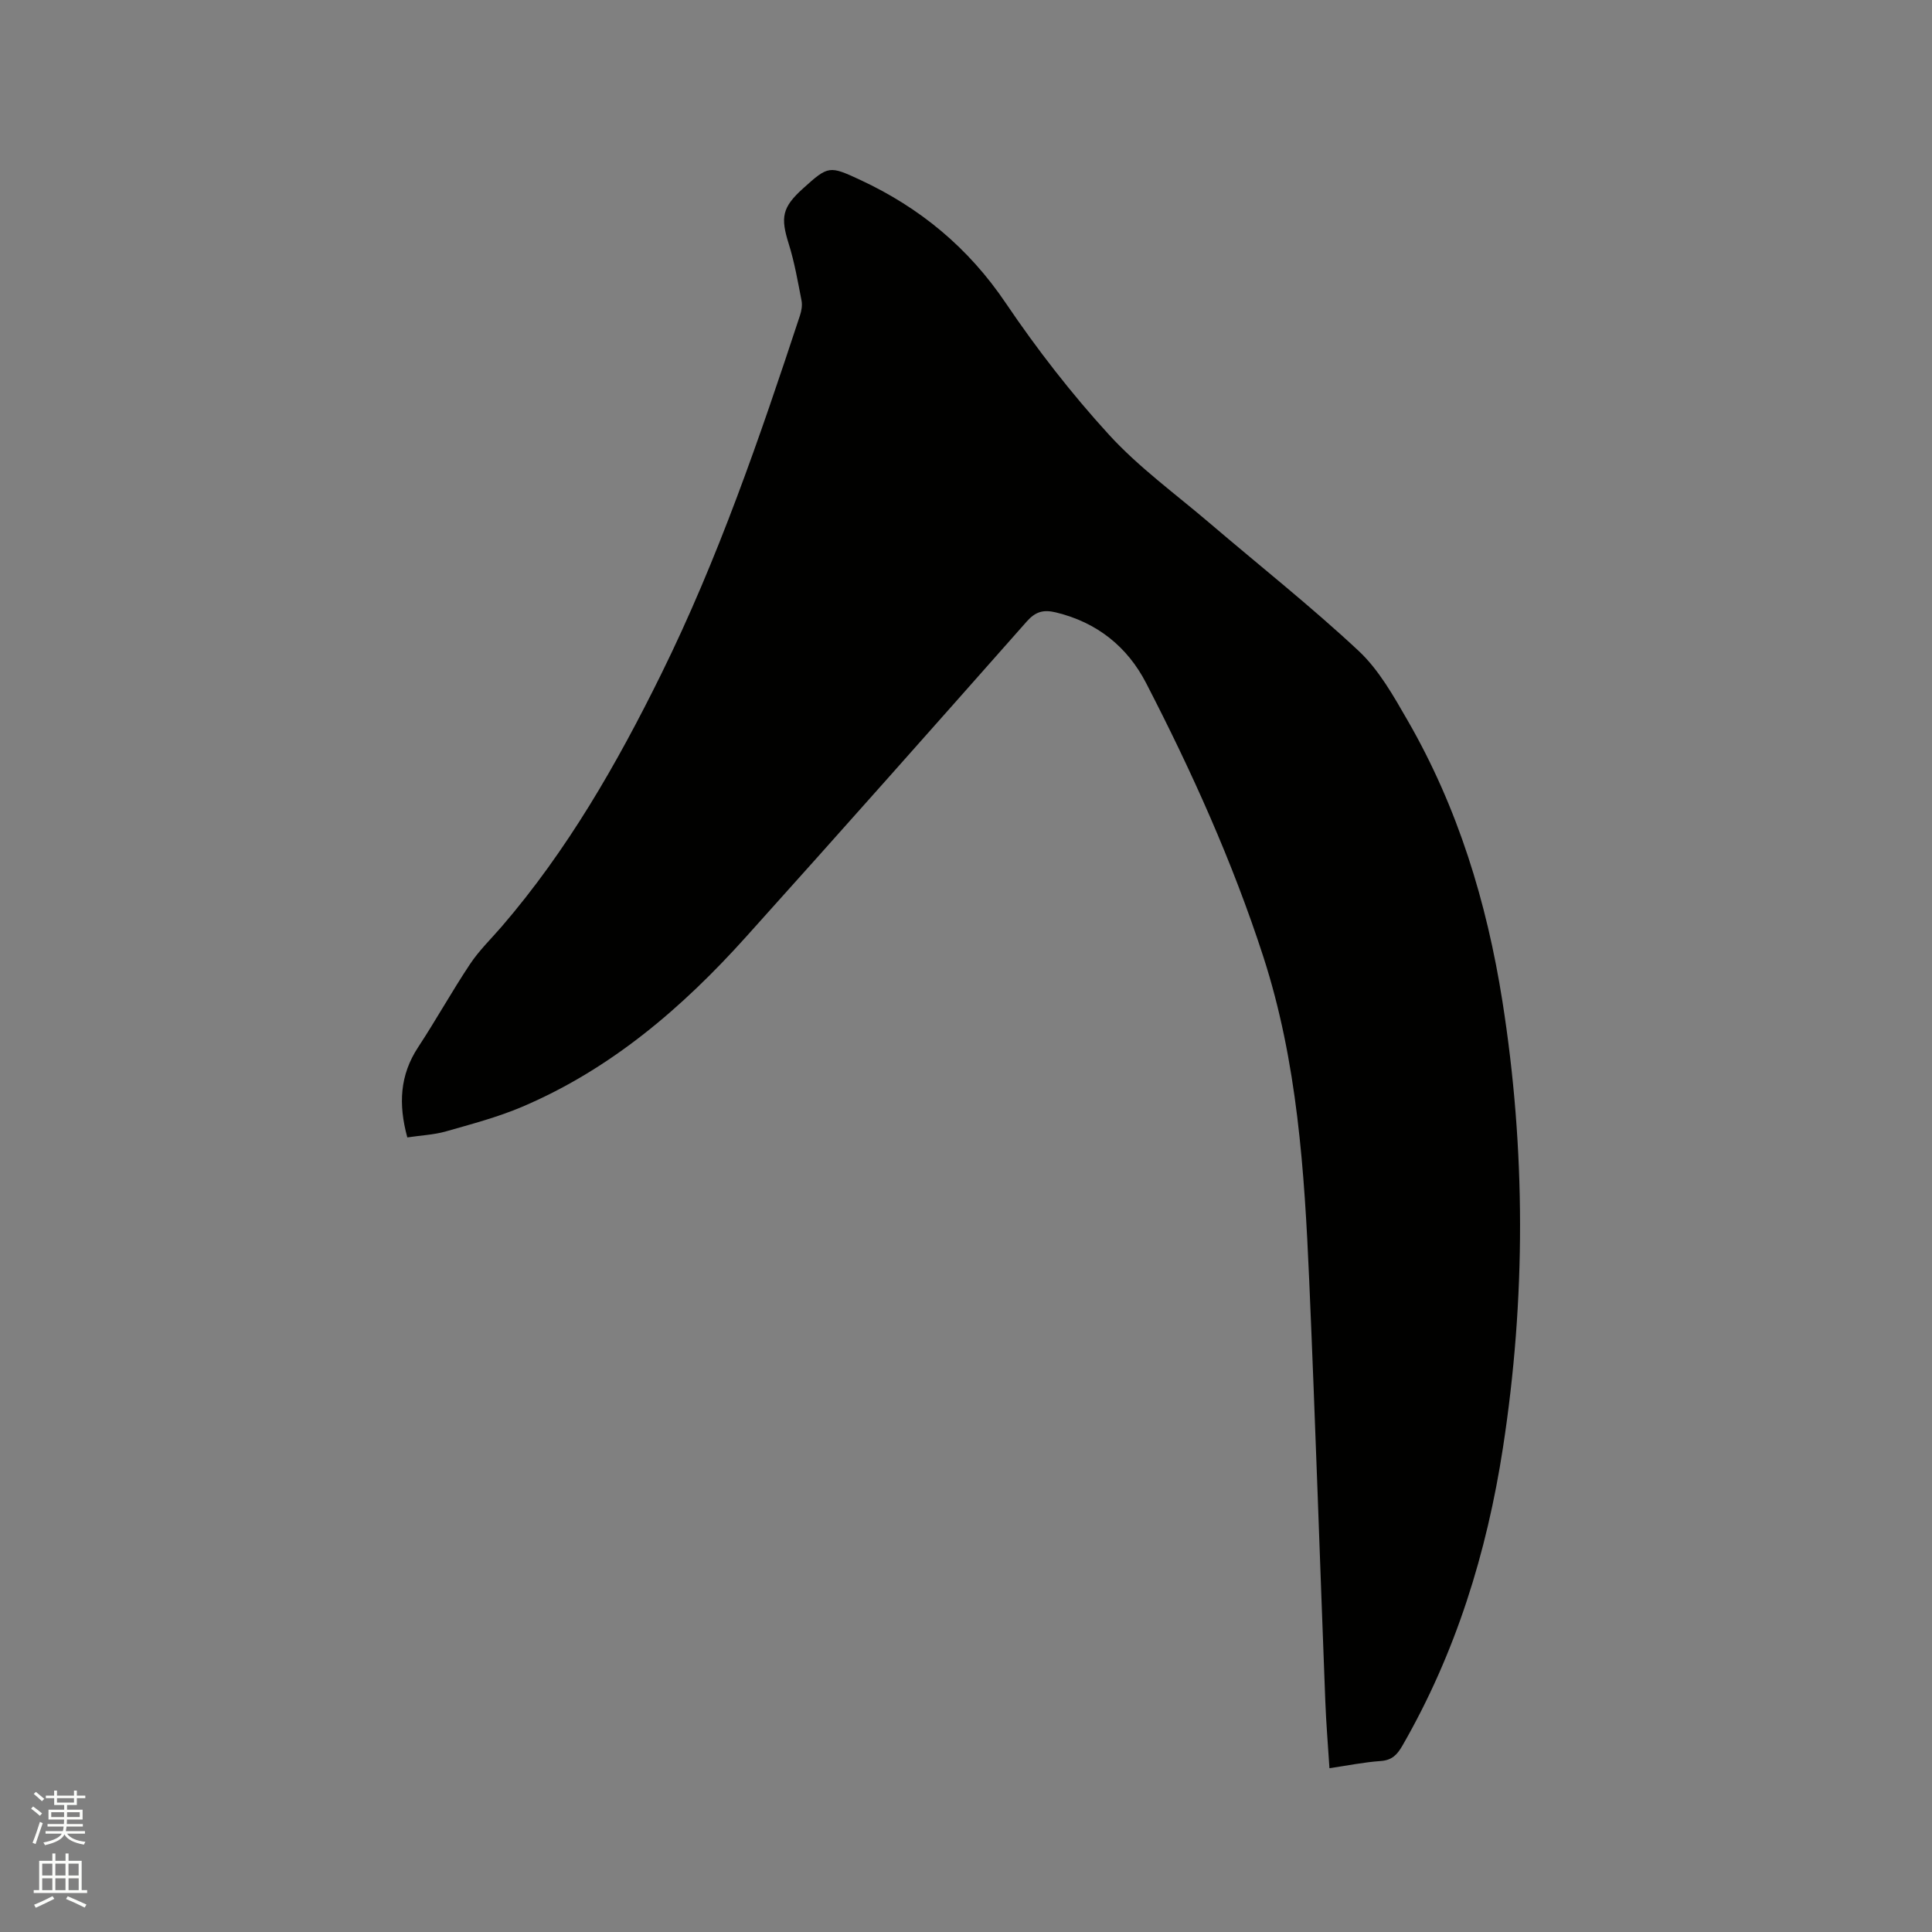 <svg enable-background="new 0 0 400 400" viewBox="0 0 400 400" xmlns="http://www.w3.org/2000/svg"><rect x="0" y="0" width="400" height="400" fill="#808080" stroke="none"/><path d="m6.44 374.46.42-.45c.65.47 1.27.95 1.85 1.44l-.45.49c-.65-.56-1.25-1.06-1.82-1.48m.93 7.33-.63-.26c.55-1.36 1.05-2.8 1.52-4.33.19.1.38.19.59.27-.46 1.29-.95 2.73-1.48 4.32m-.38-10.38.44-.42c.43.34 1.01.82 1.74 1.44l-.49.49c-.53-.51-1.09-1.01-1.69-1.51m2.5.35h1.72v-1.04h.59v1.04h3.52v-1.04h.59v1.04h1.75v.53h-1.75v1.42h-2.03v.97h3.22v2.03h-3.24c0 .35-.01.66-.03.93h3.32v.53h-3.37c-.03.27-.08.58-.15.94h3.96v.53h-3.71c.67.92 1.93 1.48 3.79 1.68-.13.24-.23.44-.29.59-2.13-.38-3.48-1.08-4.04-2.12-.43.97-1.77 1.72-4.03 2.23-.09-.19-.2-.37-.33-.55 2.1-.42 3.37-1.03 3.81-1.83h-3.36v-.53h3.58c.08-.29.13-.61.16-.94h-3.33v-.53h3.39c.02-.27.04-.58.04-.93h-3.23v-2.03h3.25v-.97h-2.07v-1.42h-1.73zm1.12 3.44v1h2.65c.01-.3.02-.44.01-.4v-.25-.35zm1.19-2h3.52v-.91h-3.52zm4.71 2h-2.63v.59c0 .15-.01.28-.01.4h2.64z" fill="#fbfcfa"/><path d="m13.56 383.74h.63v1.52h2.72v6.07h1.13v.6h-11.06v-.6h1.13v-6.07h2.73v-1.52h.63v1.52h2.1v-1.52zm-2.69 8.83.38.56c-1.24.63-2.53 1.25-3.85 1.85-.1-.21-.21-.42-.34-.63 1.36-.55 2.63-1.15 3.81-1.78m-2.13-4.27h2.1v-2.45h-2.1zm0 3.04h2.1v-2.46h-2.1zm2.72-3.04h2.1v-2.45h-2.1zm0 3.04h2.1v-2.46h-2.1zm6.07 3.6c-1.41-.71-2.7-1.3-3.86-1.78l.35-.56c1.45.62 2.75 1.19 3.88 1.72zm-1.25-9.09h-2.1v2.45h2.1zm-2.09 5.49h2.1v-2.46h-2.1z" fill="#fbfcfa"/><path d="m84.33 235.49c-1.87-6.86-1.56-12.89 2.23-18.66 3.72-5.66 7.01-11.6 10.76-17.23 1.86-2.8 4.33-5.19 6.54-7.75 13.59-15.78 23.84-33.64 33.02-52.25 11.8-23.92 20.42-49.03 28.74-74.27.32-.97.52-2.11.33-3.09-.77-3.94-1.45-7.93-2.65-11.75-1.73-5.5-1.38-7.56 2.98-11.49 5.22-4.72 5.44-4.72 11.81-1.76 12.38 5.76 22.41 14.04 30.15 25.52 6.45 9.54 13.59 18.74 21.36 27.24 6.18 6.76 13.75 12.25 20.77 18.24 10.32 8.81 20.99 17.25 30.9 26.5 4.22 3.94 7.24 9.35 10.18 14.45 10.39 18.02 16.37 37.61 19.6 58.06 4.86 30.81 4.86 61.67.12 92.49-3.34 21.72-9.76 42.47-20.8 61.65-1.1 1.91-2.16 3.04-4.51 3.21-3.45.24-6.88.94-10.61 1.49-.31-4.84-.69-9.36-.86-13.89-1.12-29.02-2.07-58.05-3.33-87.07-.99-22.67-2.45-45.33-9.53-67.14-6.36-19.59-14.81-38.31-24.24-56.57-3.9-7.55-10.19-12.58-18.69-14.63-2.58-.62-4.22-.16-6.02 1.88-19.32 21.85-38.66 43.66-58.17 65.35-13.15 14.62-27.91 27.29-46.23 35.1-5.13 2.19-10.6 3.62-15.98 5.16-2.43.67-5.01.78-7.87 1.21z" fill="#010100"/></svg>